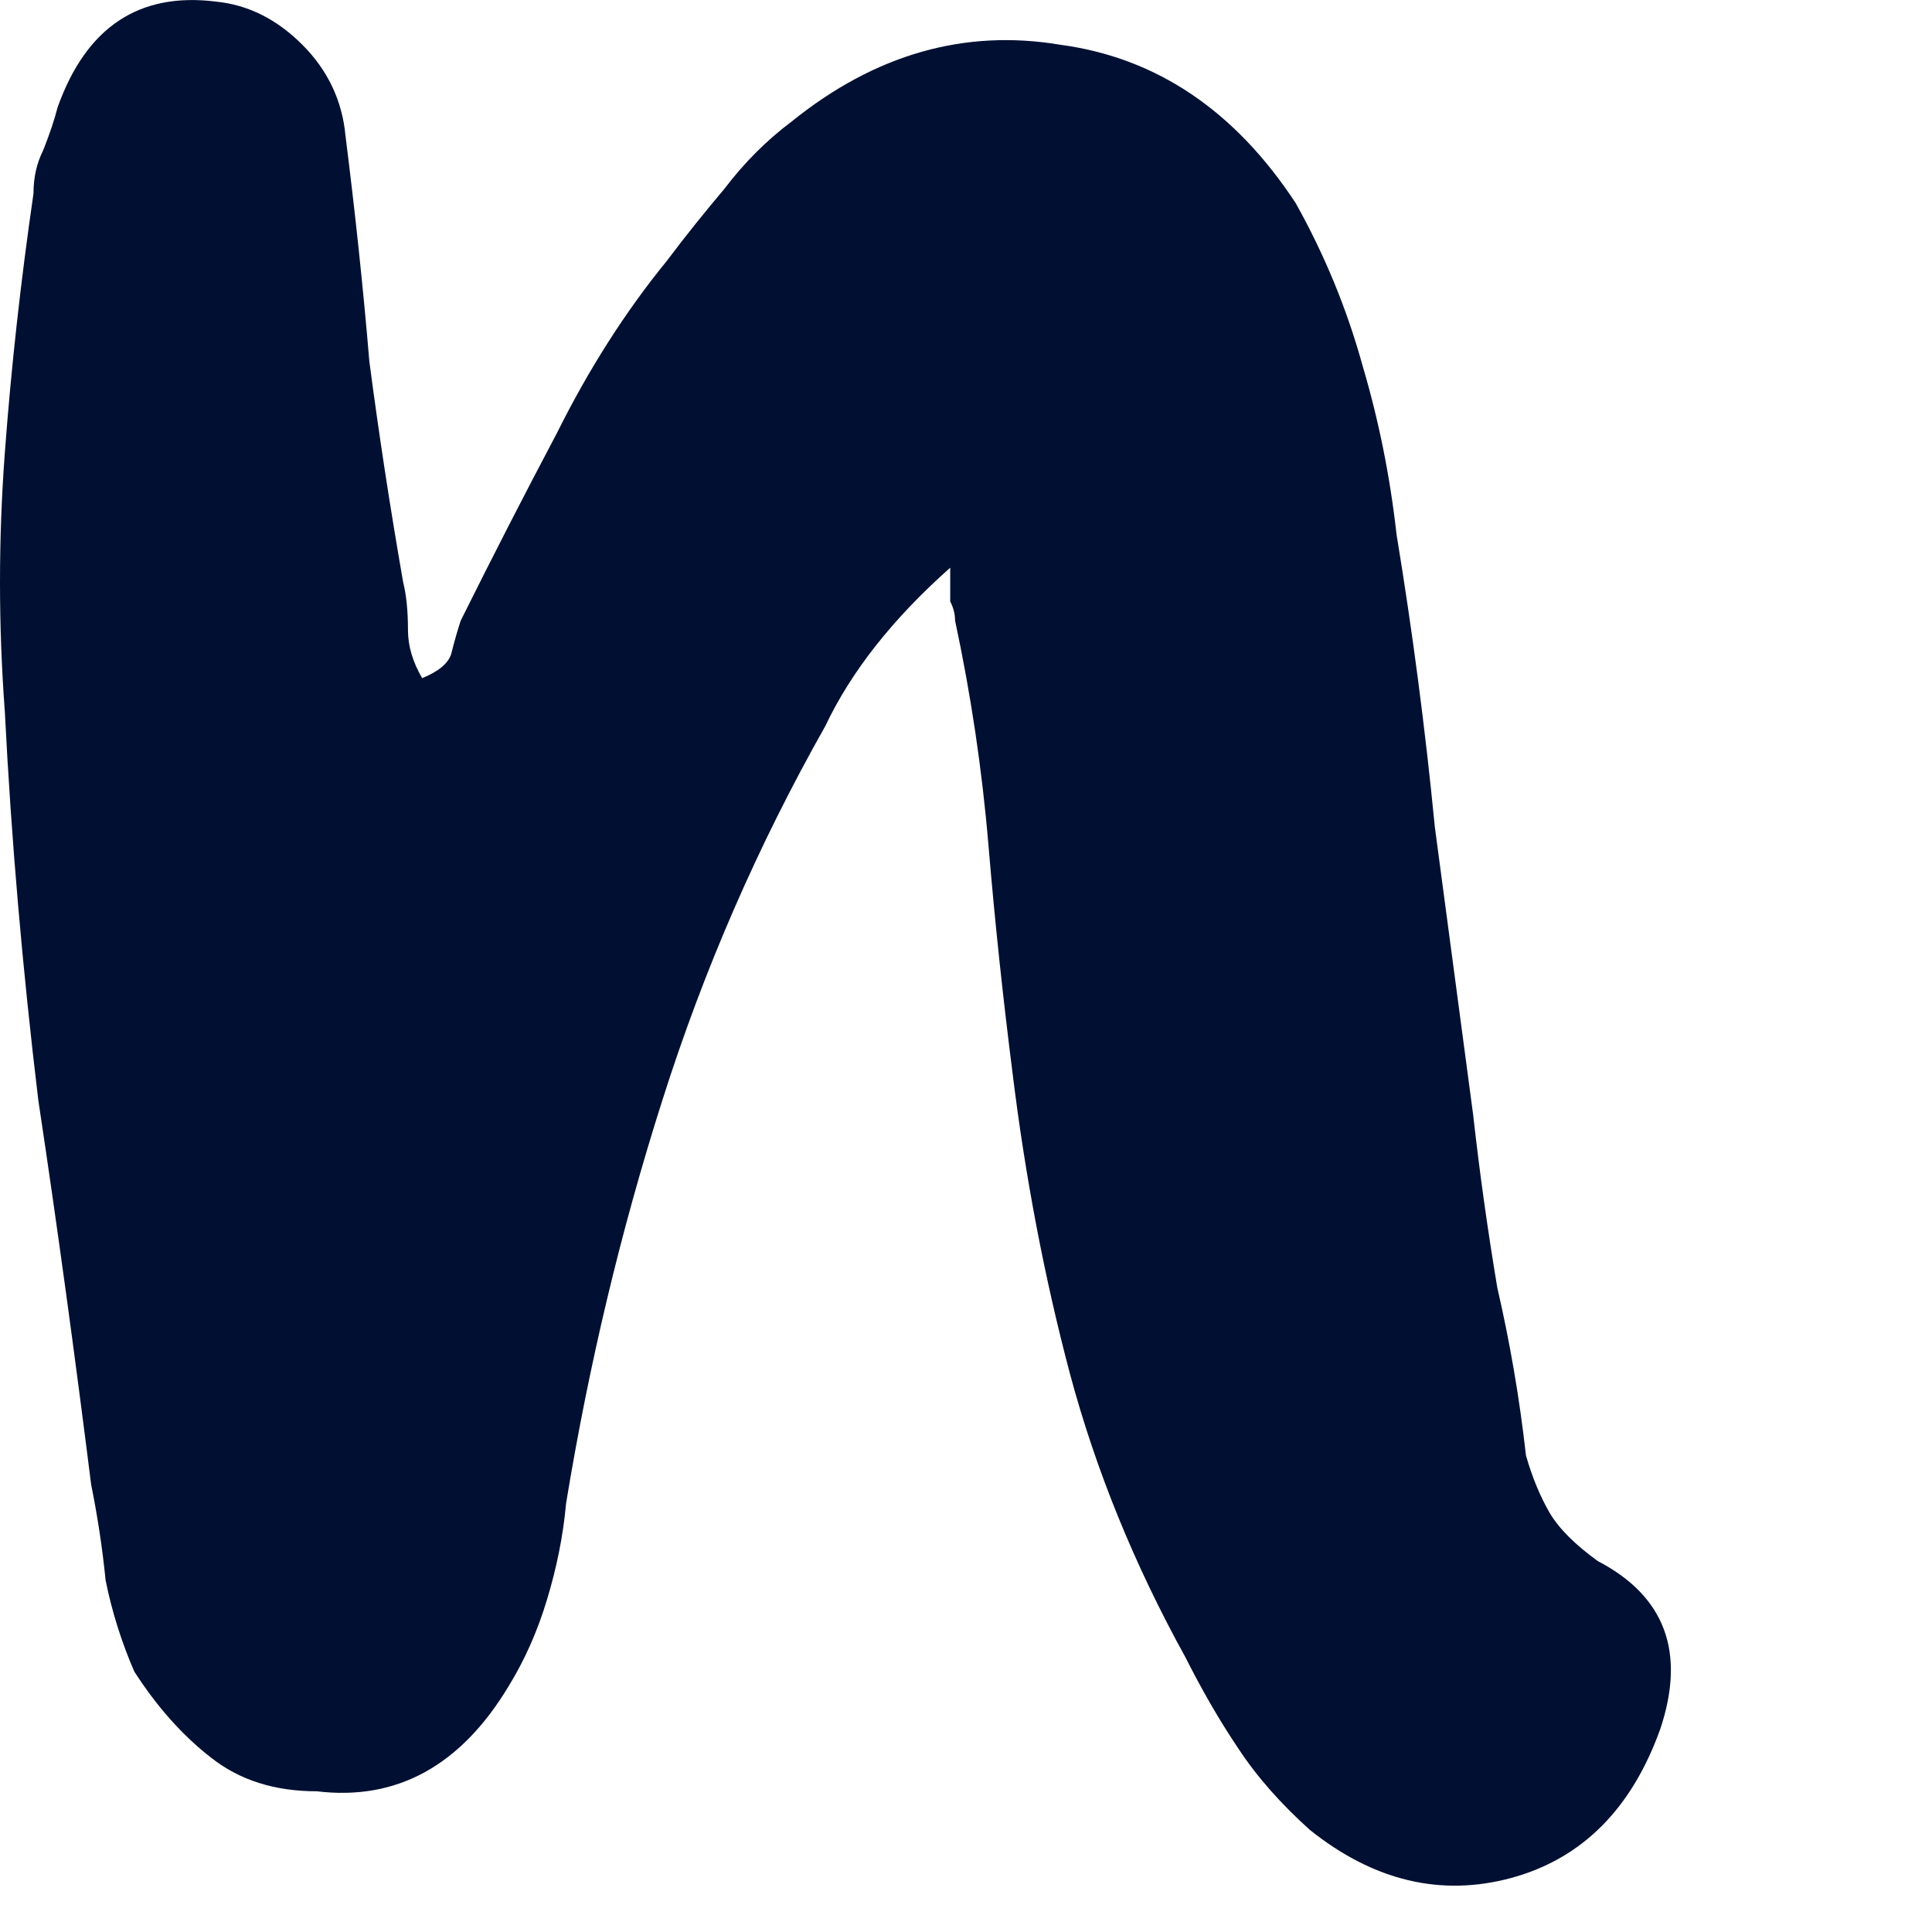 <?xml version="1.0" encoding="utf-8"?>
<svg xmlns="http://www.w3.org/2000/svg" fill="none" height="100%" overflow="visible" preserveAspectRatio="none" style="display: block;" viewBox="0 0 6 6" width="100%">
<path d="M2.951 1.763C2.772 1.922 2.643 2.086 2.563 2.255C2.355 2.623 2.186 3.01 2.057 3.417C1.927 3.825 1.828 4.242 1.758 4.669C1.749 4.769 1.729 4.868 1.699 4.967C1.669 5.067 1.629 5.156 1.58 5.236C1.431 5.484 1.232 5.593 0.984 5.563C0.854 5.563 0.745 5.529 0.656 5.459C0.566 5.389 0.487 5.3 0.417 5.191C0.378 5.101 0.348 5.007 0.328 4.908C0.318 4.808 0.303 4.709 0.283 4.61C0.233 4.212 0.179 3.815 0.119 3.417C0.07 3.01 0.035 2.608 0.015 2.21C-0.005 1.942 -0.005 1.674 0.015 1.406C0.035 1.137 0.065 0.869 0.104 0.601C0.104 0.551 0.114 0.507 0.134 0.467C0.154 0.417 0.169 0.372 0.179 0.333C0.268 0.084 0.432 -0.025 0.671 0.005C0.77 0.015 0.859 0.059 0.939 0.139C1.018 0.218 1.063 0.313 1.073 0.422C1.103 0.66 1.128 0.894 1.147 1.122C1.177 1.351 1.212 1.579 1.252 1.808C1.262 1.848 1.267 1.897 1.267 1.957C1.267 2.007 1.282 2.056 1.311 2.106C1.361 2.086 1.391 2.061 1.401 2.032C1.411 1.992 1.421 1.957 1.431 1.927C1.53 1.728 1.629 1.535 1.729 1.346C1.828 1.147 1.942 0.968 2.071 0.81C2.131 0.73 2.191 0.656 2.25 0.586C2.31 0.507 2.379 0.437 2.459 0.377C2.717 0.169 2.995 0.089 3.293 0.139C3.591 0.179 3.835 0.343 4.024 0.631C4.113 0.79 4.183 0.959 4.232 1.137C4.282 1.306 4.317 1.48 4.337 1.659C4.386 1.957 4.426 2.26 4.456 2.568C4.496 2.866 4.535 3.164 4.575 3.462C4.595 3.641 4.62 3.82 4.65 3.999C4.689 4.168 4.719 4.341 4.739 4.52C4.759 4.59 4.784 4.649 4.813 4.699C4.843 4.749 4.893 4.798 4.962 4.848C5.171 4.957 5.236 5.131 5.156 5.37C5.067 5.618 4.913 5.772 4.694 5.832C4.476 5.891 4.267 5.842 4.068 5.683C3.979 5.603 3.904 5.519 3.845 5.429C3.785 5.34 3.731 5.245 3.681 5.146C3.522 4.858 3.403 4.565 3.323 4.267C3.244 3.969 3.184 3.656 3.144 3.328C3.115 3.1 3.09 2.866 3.07 2.628C3.05 2.389 3.015 2.156 2.966 1.927C2.966 1.907 2.961 1.887 2.951 1.868C2.951 1.838 2.951 1.803 2.951 1.763Z" fill="#011032" id="Vector"/>
</svg>